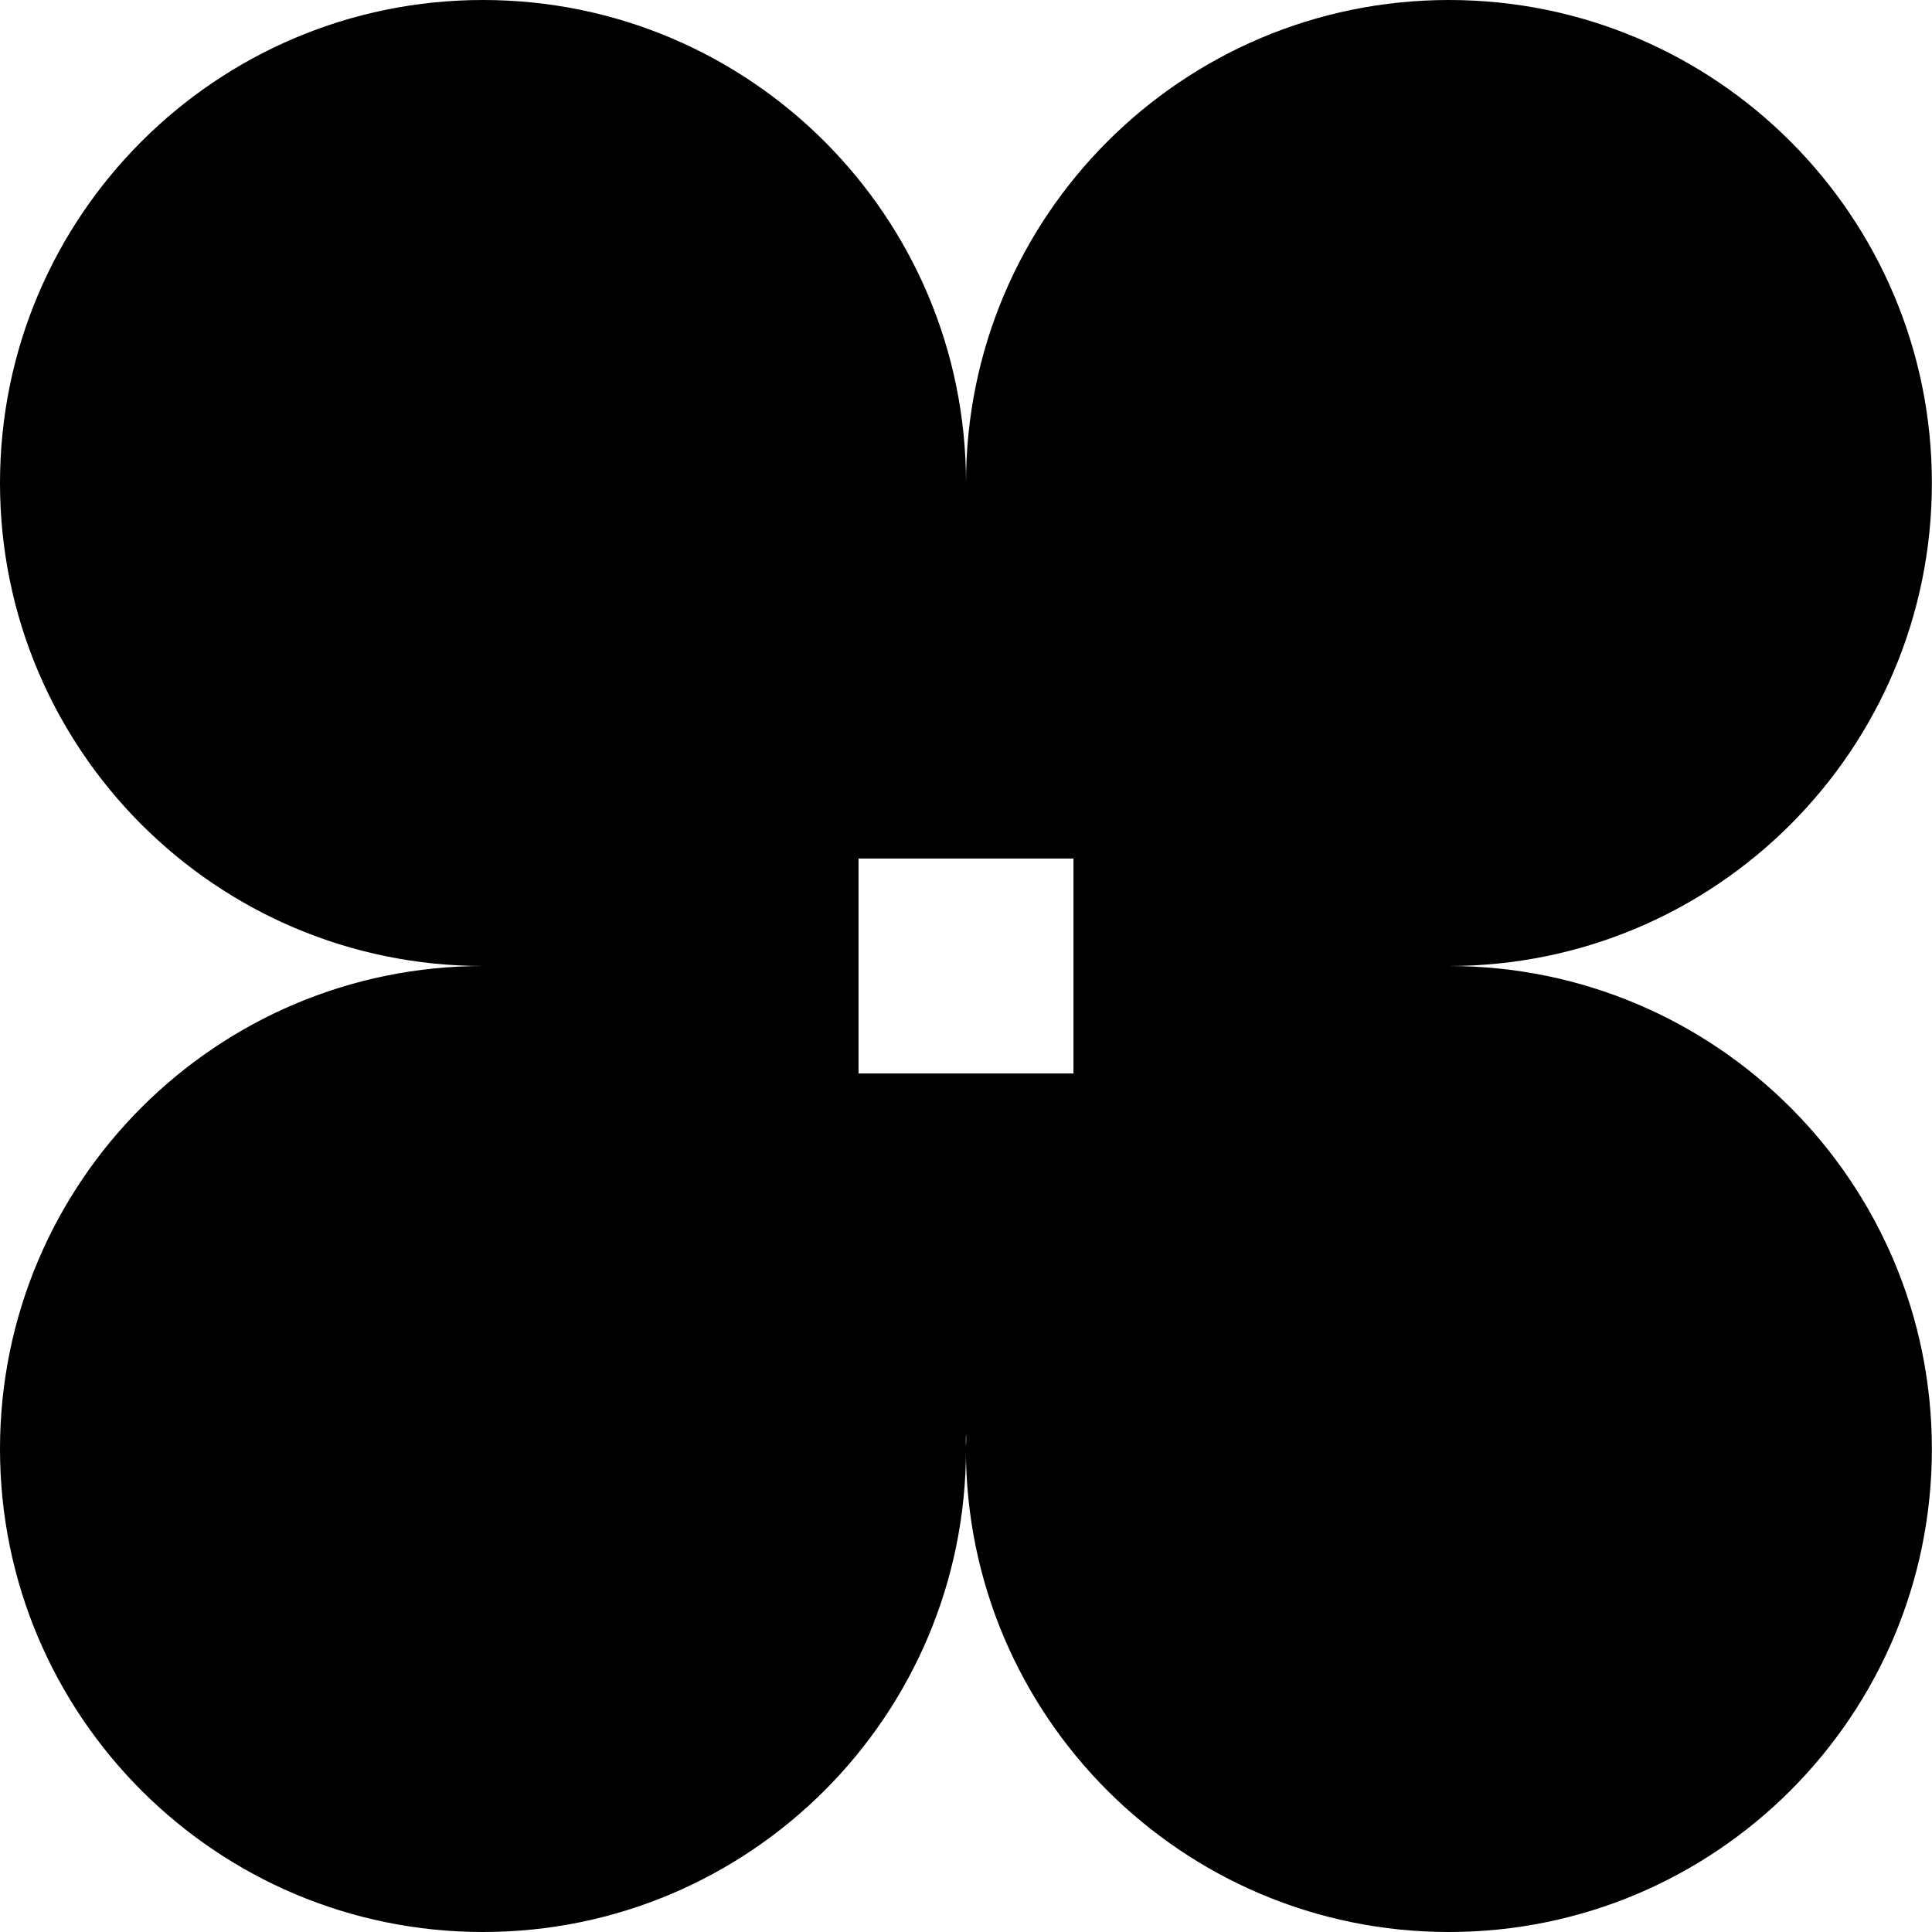 <svg width="16" height="16" viewBox="0 0 16 16" fill="none" xmlns="http://www.w3.org/2000/svg">
<g clip-path="url(#clip0_2063_2415)">
<path d="M8.005 11.89C8.004 11.927 7.999 11.963 7.999 12C7.999 11.963 7.995 11.927 7.994 11.89H8.005H8.005Z" fill="black"/>
<path d="M0 12C0 14.209 1.791 16 4 16C6.209 16 8 14.209 8 12C8 11.963 7.995 11.927 7.994 11.89H8.005C8.004 11.927 7.999 11.963 7.999 12C7.999 14.209 9.79 16 11.999 16C14.209 16 15.999 14.209 15.999 12C15.999 9.791 14.209 8 11.999 8C14.209 8 15.999 6.209 15.999 4C15.999 1.791 14.209 0 12 0C9.791 0 8 1.791 8 4C8 1.791 6.209 0 4 0C1.791 0 0 1.791 0 4C0 6.209 1.791 8 4 8C1.791 8 0 9.791 0 12ZM7.11 7.11H8.89V8.89H7.11V7.11Z" fill="black"/>
</g>
<defs>
<clipPath id="clip0_2063_2415">
<rect width="16" height="16" fill="white"/>
</clipPath>
</defs>
</svg>
